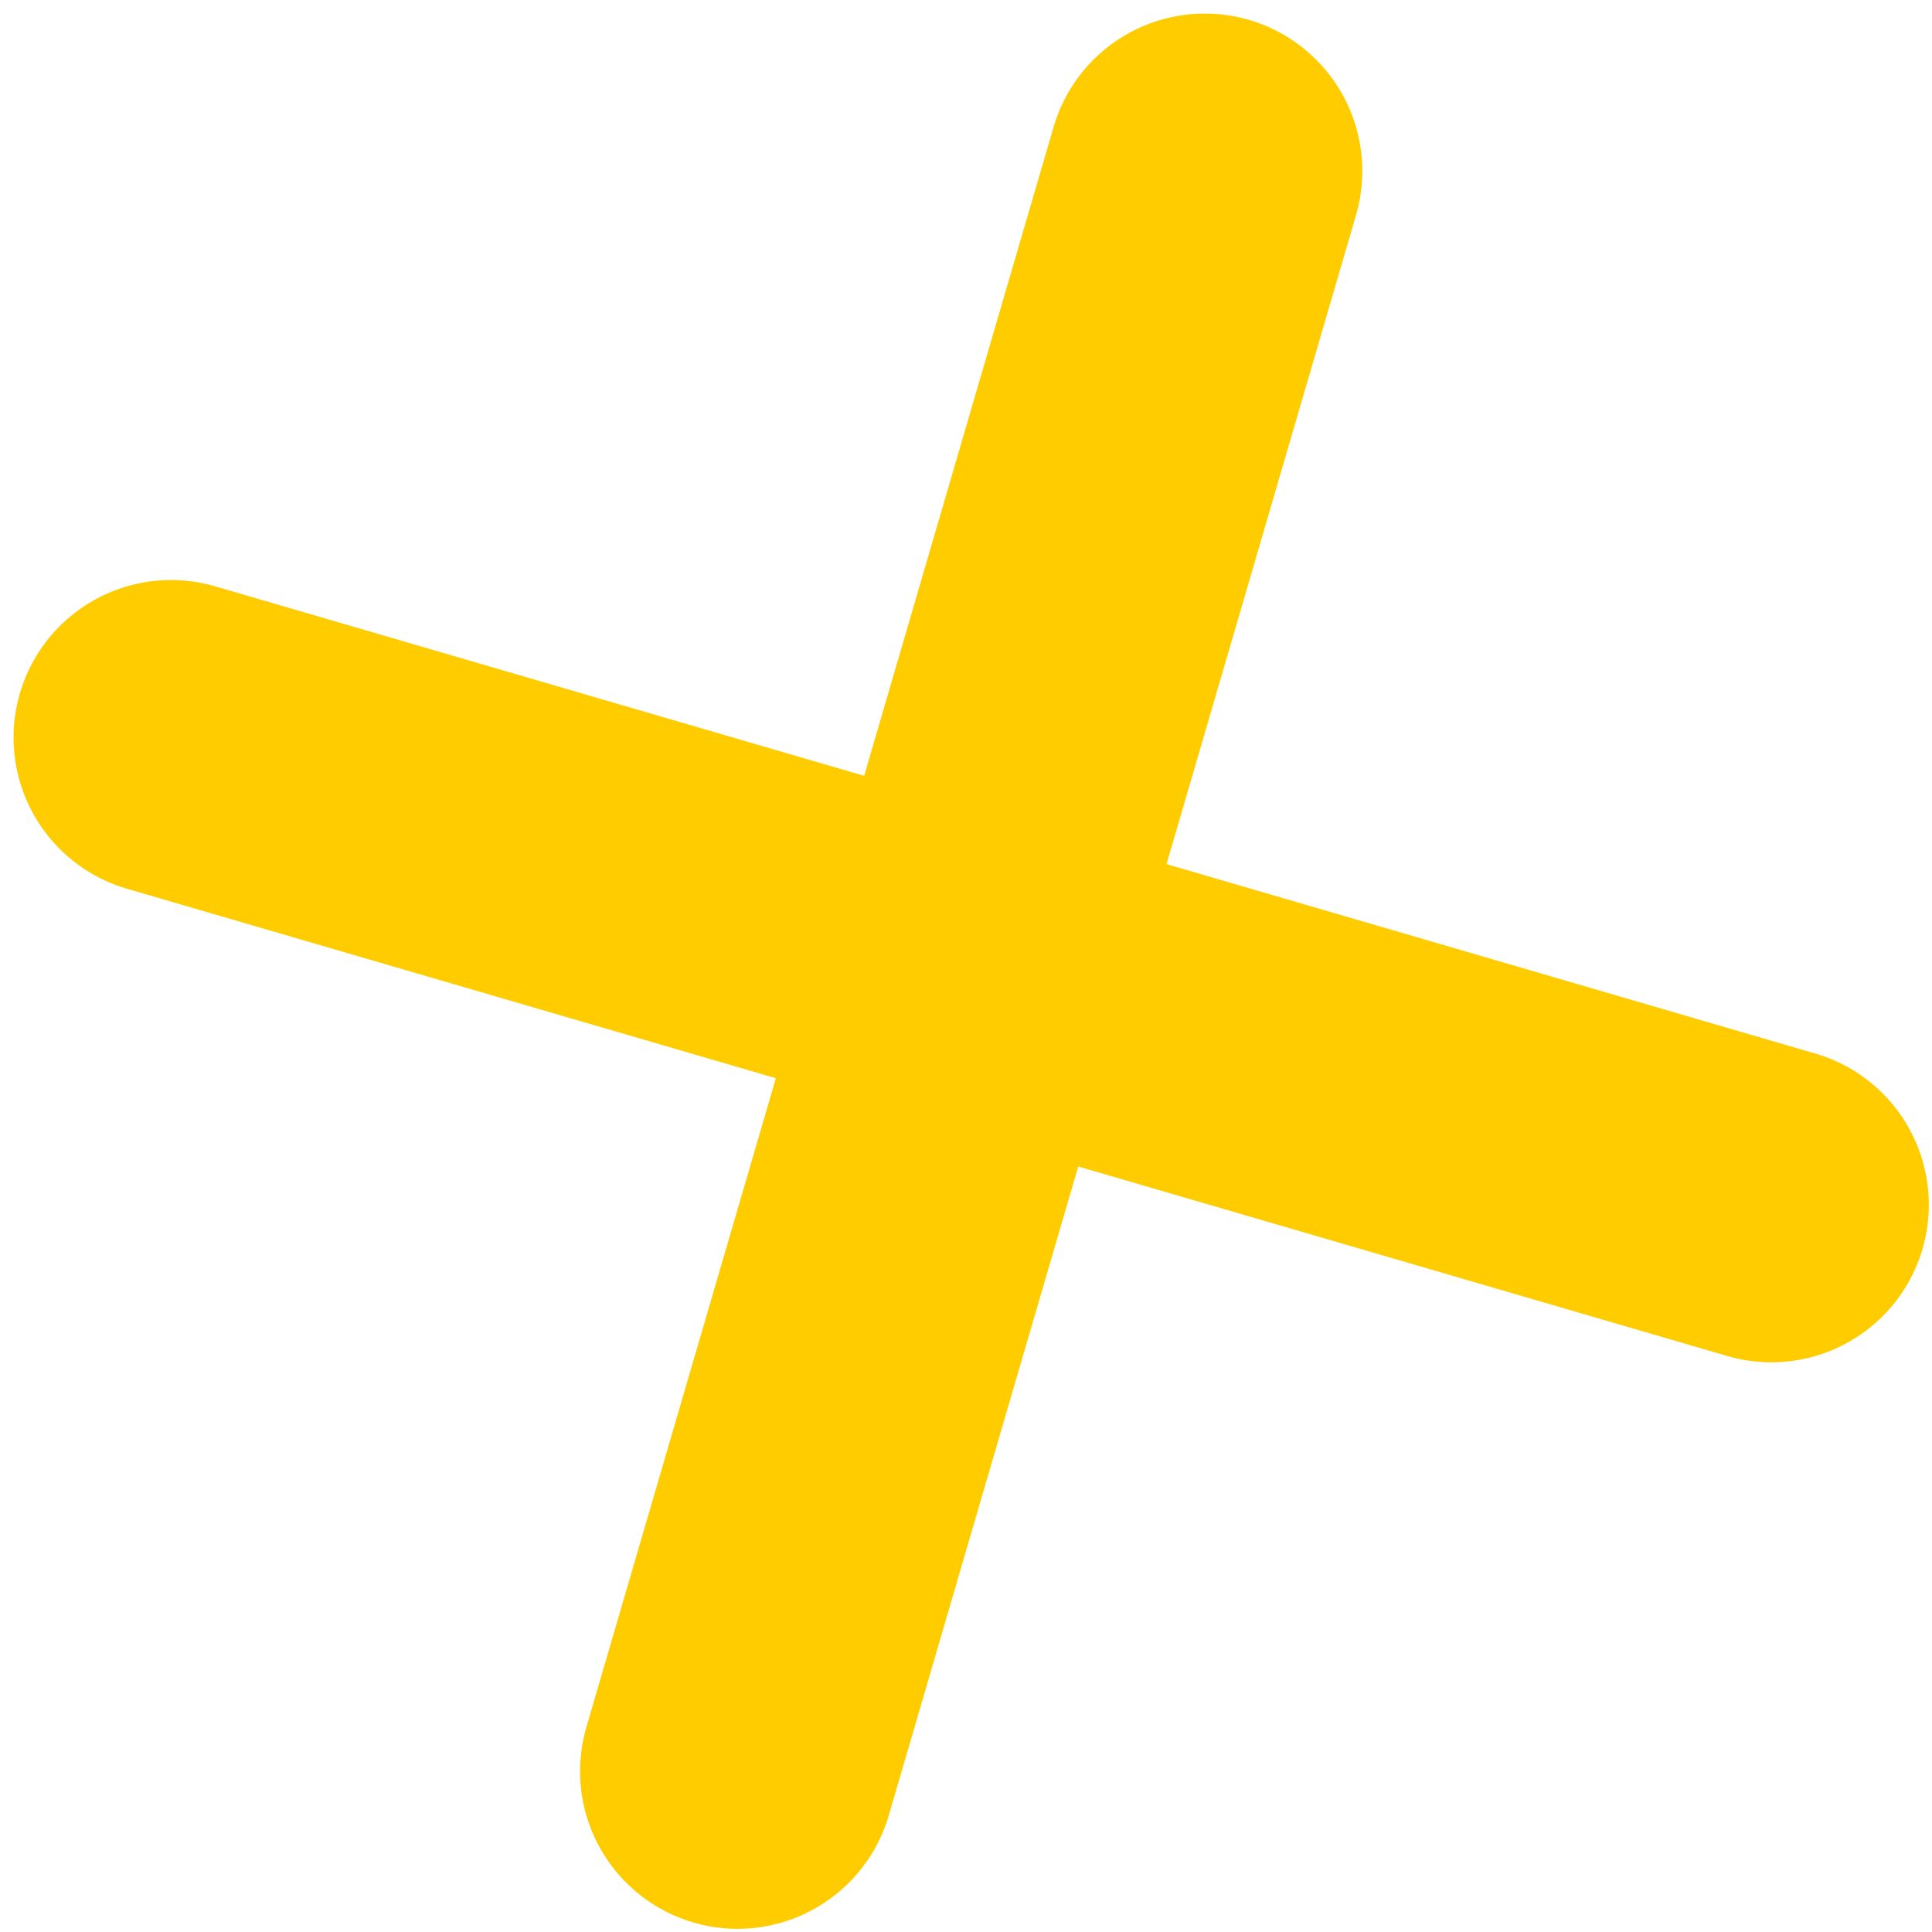 <?xml version="1.0" encoding="UTF-8"?> <svg xmlns="http://www.w3.org/2000/svg" width="92" height="92" viewBox="0 0 92 92" fill="none"><path d="M84.348 57.371L8.145 35.121" stroke="#FFCC00" stroke-width="15" stroke-linecap="round"></path><path d="M35.122 84.348L57.371 8.146" stroke="#FFCC00" stroke-width="15" stroke-linecap="round"></path></svg> 